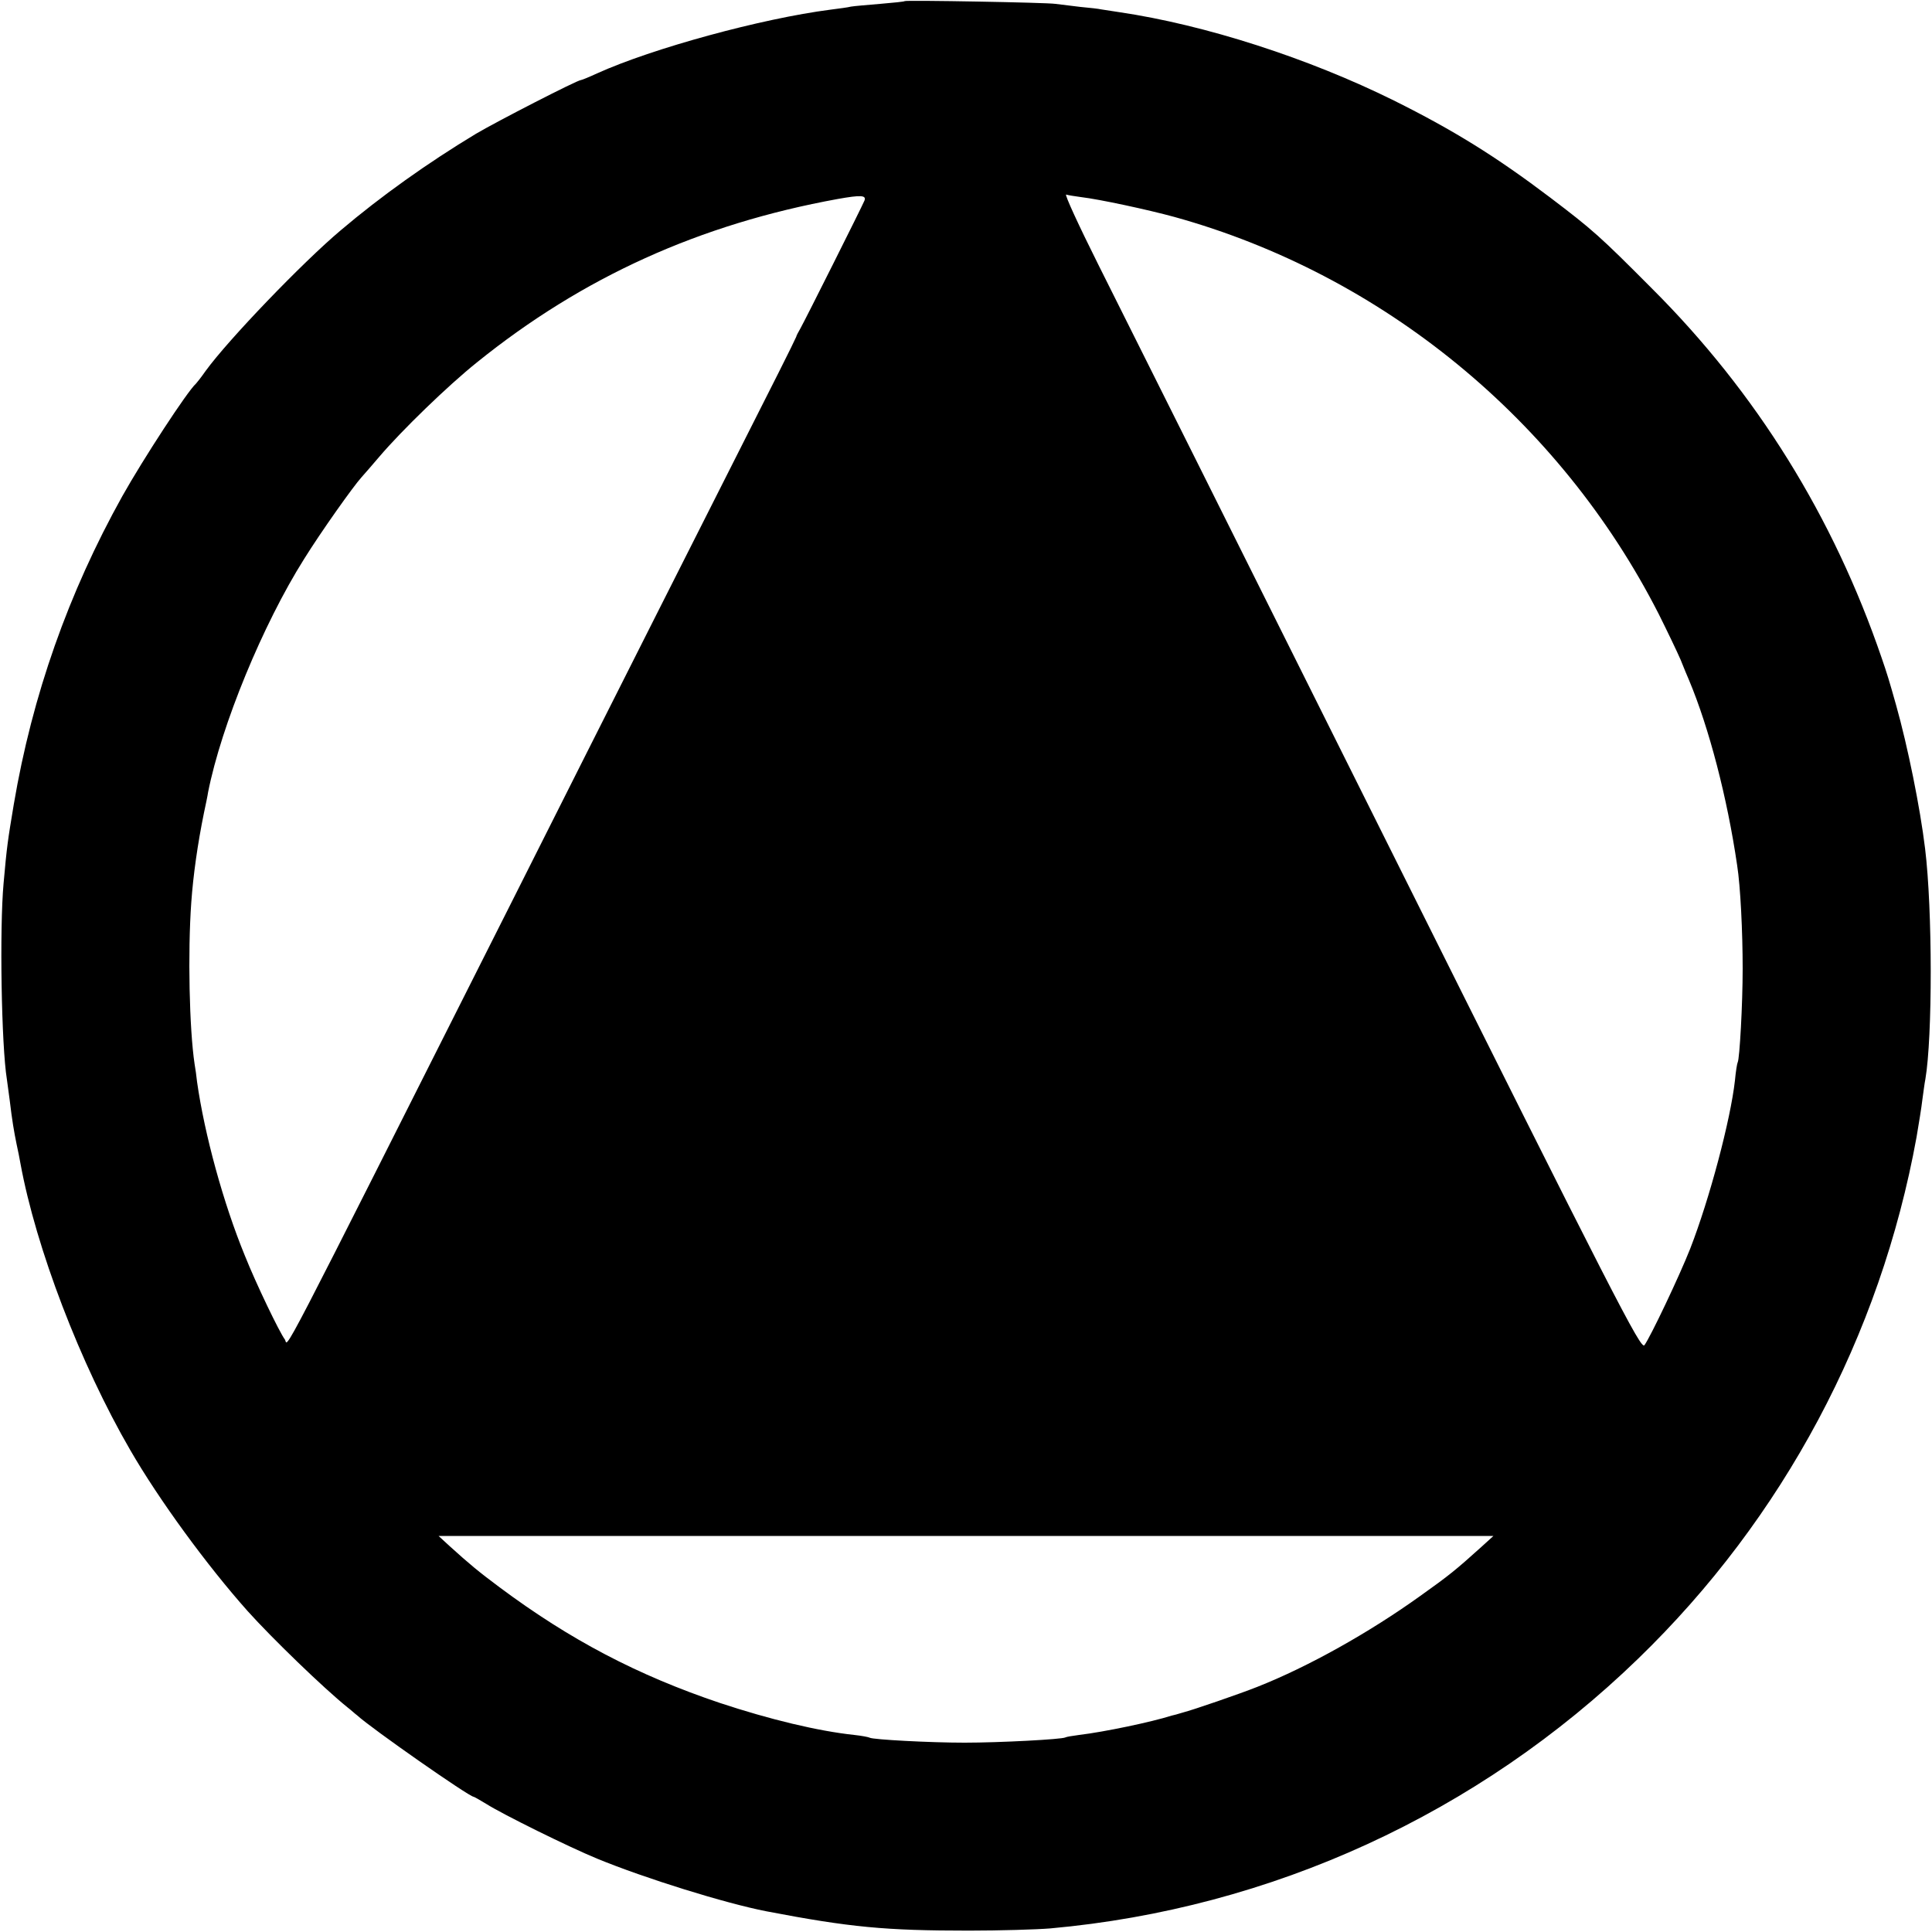<?xml version="1.0" standalone="no"?>
<!DOCTYPE svg PUBLIC "-//W3C//DTD SVG 20010904//EN"
 "http://www.w3.org/TR/2001/REC-SVG-20010904/DTD/svg10.dtd">
<svg version="1.0" xmlns="http://www.w3.org/2000/svg"
 width="700pt" height="700pt" viewBox="0 0 700 700"
 preserveAspectRatio="xMidYMid meet">
<g transform="translate(0,700) scale(0.1,-0.1)"
fill="#000000" stroke="none">
<path d="M3278 6996 c-1 -2 -42 -6 -89 -10 -47 -4 -95 -8 -106 -10 -11 -3 -44
-7 -74 -11 -249 -32 -645 -140 -846 -231 -28 -13 -55 -24 -58 -24 -13 0 -305
-150 -381 -195 -174 -105 -344 -226 -489 -349 -139 -117 -408 -397 -490 -510
-16 -23 -32 -43 -35 -46 -30 -26 -192 -274 -267 -408 -195 -350 -326 -721
-393 -1116 -22 -132 -25 -151 -37 -286 -15 -164 -8 -589 12 -711 2 -13 6 -46
10 -74 9 -76 16 -116 25 -160 5 -22 11 -53 14 -70 56 -306 217 -727 398 -1039
104 -180 278 -418 425 -583 88 -98 276 -280 362 -349 13 -10 28 -24 35 -29 51
-47 406 -295 422 -295 2 0 23 -12 46 -26 60 -38 299 -156 401 -198 175 -72
465 -162 614 -191 303 -58 431 -70 733 -70 113 0 246 4 295 8 802 72 1551 416
2130 977 526 509 878 1169 1009 1890 8 47 18 108 21 135 4 28 8 61 11 75 26
152 26 614 -1 835 -18 149 -63 371 -105 520 -25 89 -33 115 -52 170 -175 512
-454 962 -833 1340 -189 190 -214 212 -368 329 -197 149 -350 244 -567 352
-309 153 -683 274 -995 320 -27 4 -57 9 -65 10 -8 2 -42 6 -76 9 -33 4 -74 9
-90 11 -32 5 -540 14 -546 10z m638 -710 c68 -8 244 -46 339 -72 754 -209
1397 -736 1755 -1439 30 -60 66 -135 79 -165 12 -30 26 -64 31 -75 72 -172
138 -424 174 -670 12 -76 20 -241 20 -375 0 -128 -11 -327 -18 -339 -2 -3 -7
-33 -10 -66 -16 -143 -92 -429 -162 -609 -39 -99 -144 -320 -166 -350 -13 -16
-102 157 -932 1820 -505 1012 -976 1955 -1047 2096 -71 142 -123 255 -116 253
6 -2 30 -6 53 -9z m-784 -13 c-10 -24 -214 -431 -232 -463 -8 -14 -15 -27 -15
-30 -1 -3 -29 -61 -64 -130 -182 -360 -641 -1269 -963 -1910 -883 -1753 -811
-1613 -826 -1593 -19 25 -104 201 -145 304 -78 190 -146 439 -173 629 -2 19
-6 49 -9 65 -19 127 -25 403 -12 585 7 99 23 212 46 325 6 28 13 61 15 75 48
242 198 607 348 845 61 98 178 263 208 296 8 9 38 43 65 75 80 94 248 257 353
341 383 309 807 501 1307 592 84 15 105 14 97 -6z m2235 -4878 c-91 -82 -115
-102 -222 -178 -184 -132 -405 -256 -590 -329 -63 -25 -231 -83 -270 -93 -16
-5 -34 -10 -40 -11 -72 -23 -243 -59 -335 -70 -24 -3 -47 -7 -50 -9 -12 -7
-238 -19 -365 -19 -125 0 -332 11 -344 18 -3 2 -28 7 -56 10 -131 14 -306 56
-487 116 -297 100 -542 228 -798 419 -74 55 -108 83 -183 151 l-38 35 1911 0
1911 0 -44 -40z"/>
</g>
</svg>

